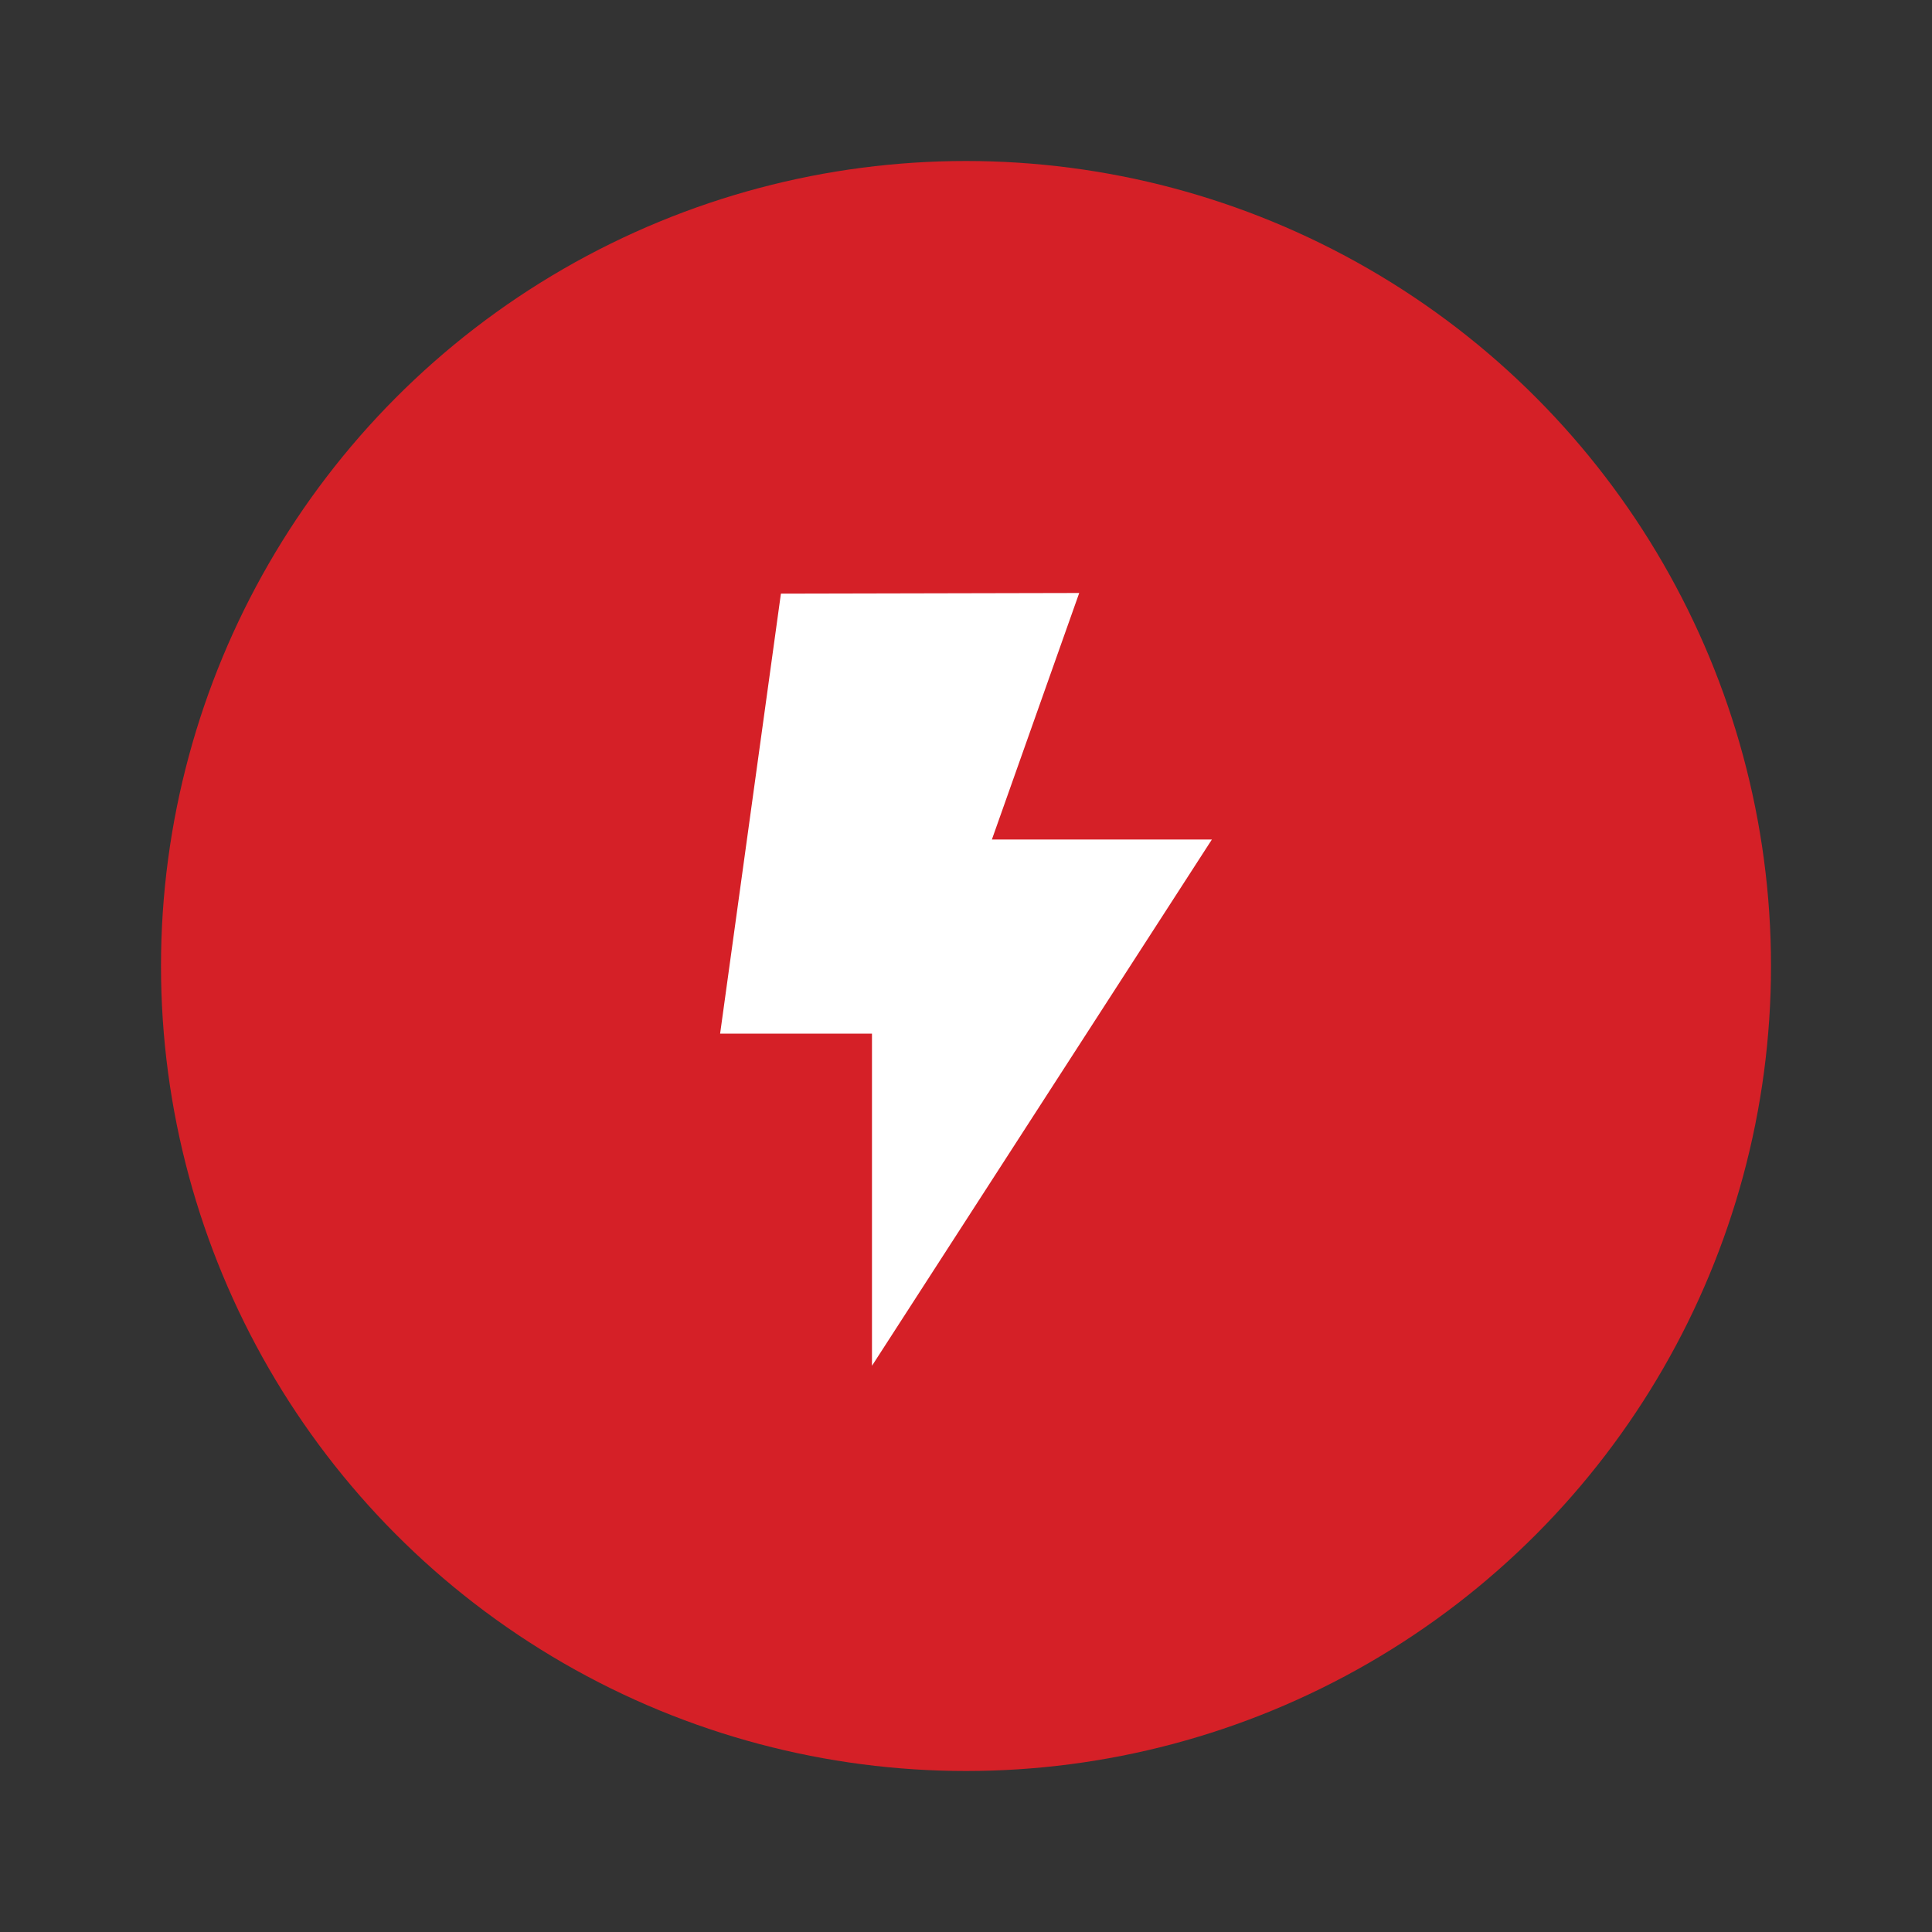 <?xml version="1.0" encoding="UTF-8"?>
<svg id="Layer_1" data-name="Layer 1" xmlns="http://www.w3.org/2000/svg" viewBox="0 0 150 150">
  <rect x="0" y="0" width="150" height="150" fill="#333333" stroke="none"/>
  <defs>
    <style>
      .cls-1 {
        fill: #fff;
      }

      .cls-2 {
        fill: #d52027;
      }
    </style>
  </defs>
  <circle class="cls-2" cx="75" cy="75" r="62.5"/>
  <polygon class="cls-1" points="60.63 46.09 83.79 46.04 77.01 65.18 94.09 65.18 67.7 106.04 67.7 80.25 55.91 80.25 60.63 46.09"/>
</svg>